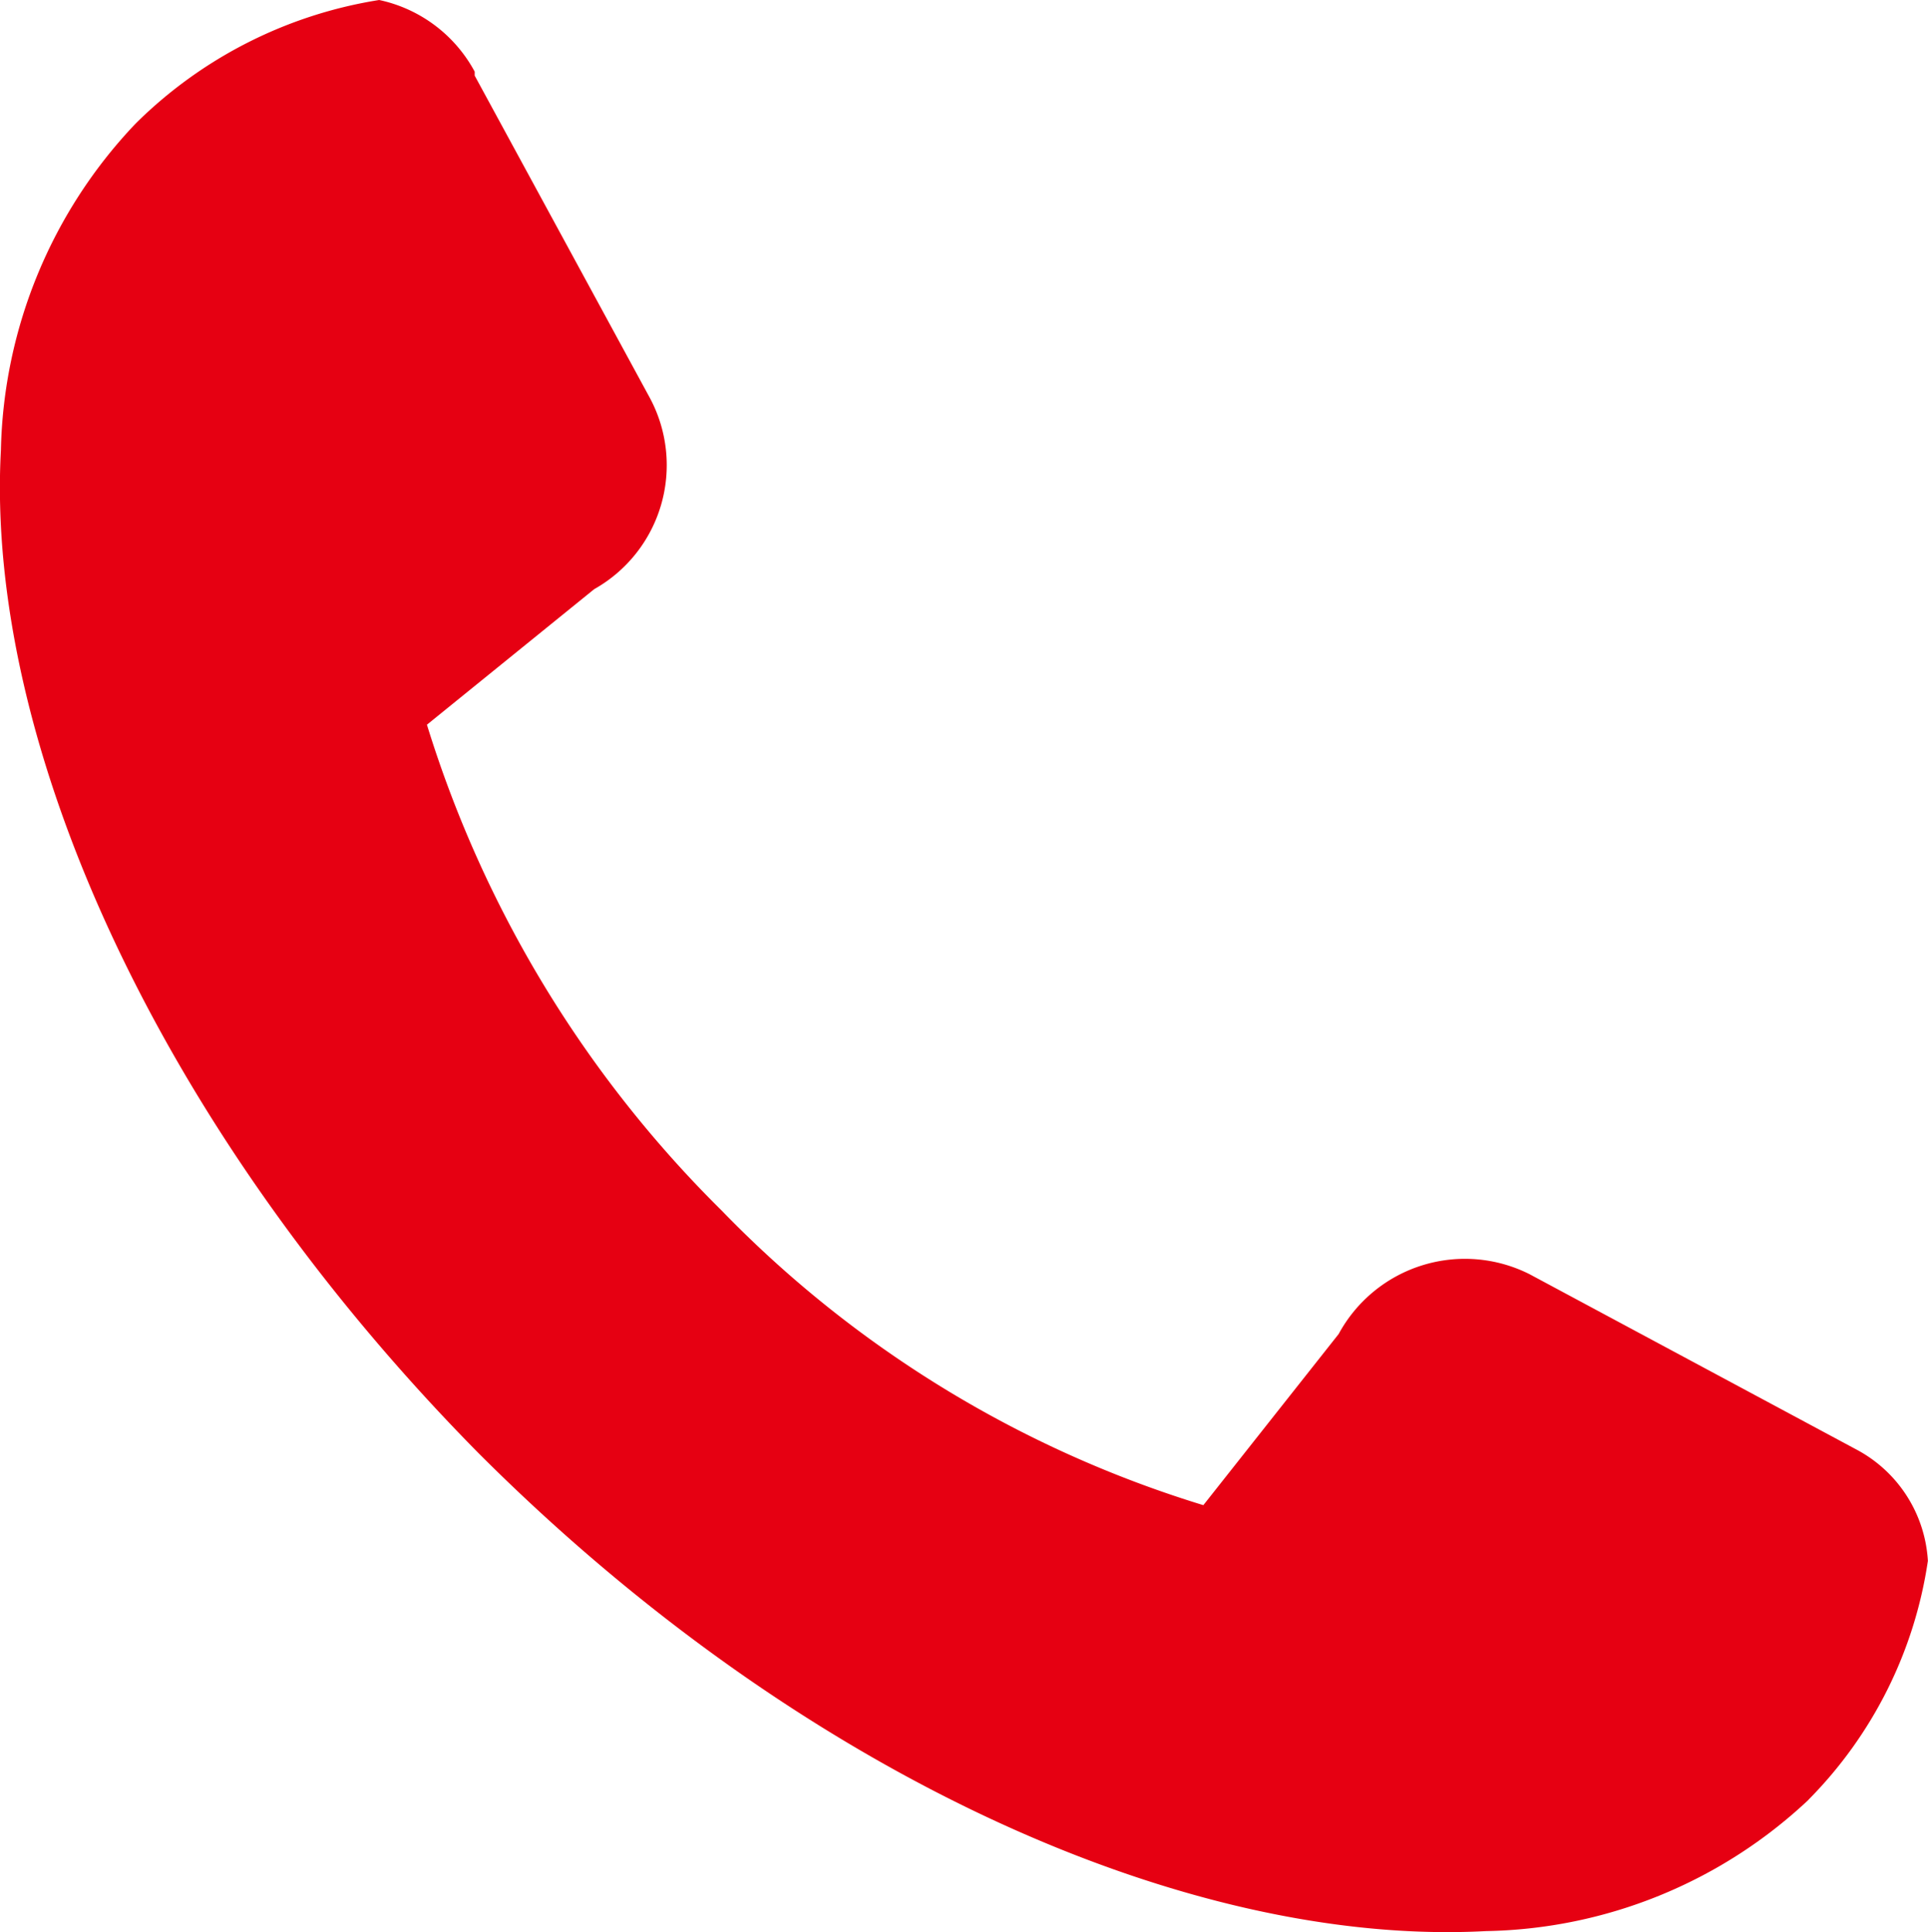 <svg xmlns="http://www.w3.org/2000/svg" width="16.953" height="16.989" viewBox="0 0 16.953 16.989"><defs><style>.a{fill:#e60012;}</style></defs><path class="a" d="M15.909,15.824a4.245,4.245,0,0,1-2.836,1.155c-2.626.14-6.022-1.365-8.857-4.2C1.415,9.943-.126,6.547.014,3.956A4.294,4.294,0,0,1,1.2,1.085,3.908,3.908,0,0,1,3.34,0a1.25,1.25,0,0,1,.84.63V.665L5.721,3.5a1.251,1.251,0,0,1-.49,1.68L3.76,6.372a10.261,10.261,0,0,0,2.591,4.271,9.944,9.944,0,0,0,4.236,2.591l1.19-1.505a1.263,1.263,0,0,1,1.68-.525l2.871,1.54a1.186,1.186,0,0,1,.63.98,3.762,3.762,0,0,1-1.05,2.1Z" transform="translate(-0.006)"/></svg>